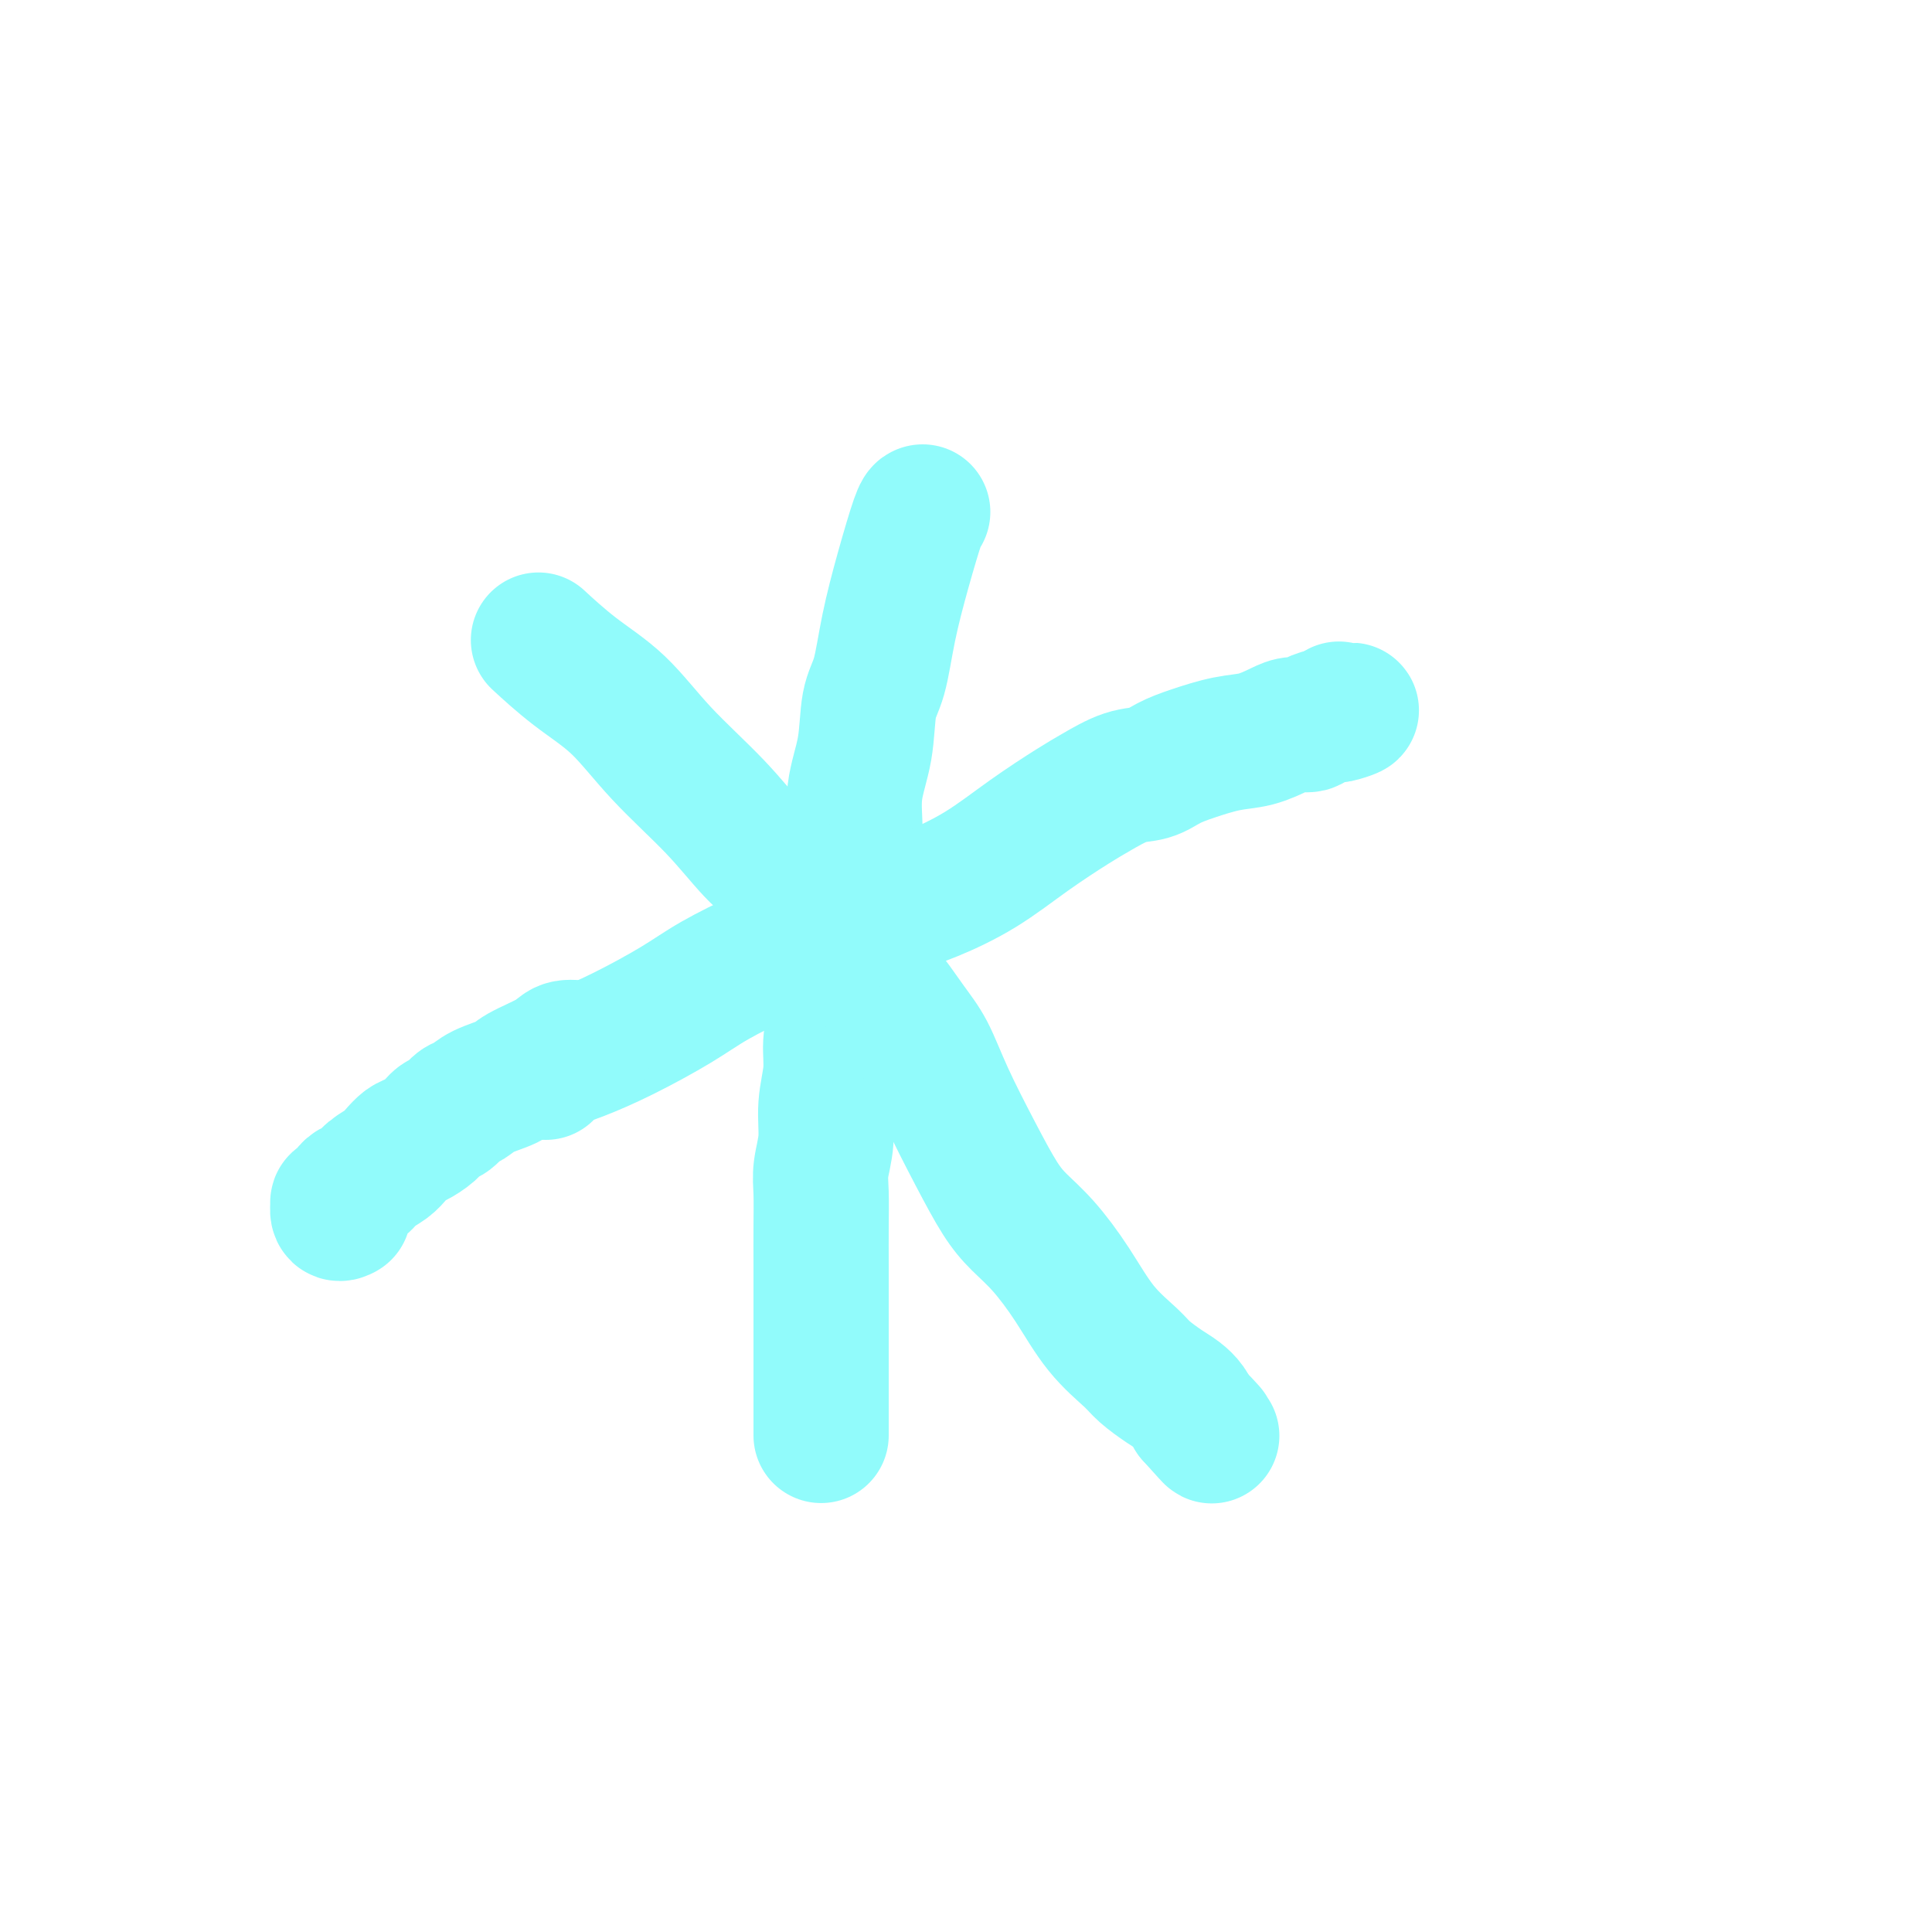 <svg viewBox='0 0 400 400' version='1.1' xmlns='http://www.w3.org/2000/svg' xmlns:xlink='http://www.w3.org/1999/xlink'><g fill='none' stroke='#91FBFB' stroke-width='28' stroke-linecap='round' stroke-linejoin='round'><path d='M191,106c-0.001,0.000 -0.002,0.000 0,0c0.002,-0.000 0.006,-0.000 0,0c-0.006,0.000 -0.022,0.001 0,0c0.022,-0.001 0.081,-0.002 0,0c-0.081,0.002 -0.302,0.009 -1,2c-0.698,1.991 -1.873,5.968 -3,10c-1.127,4.032 -2.204,8.119 -3,12c-0.796,3.881 -1.309,7.556 -2,10c-0.691,2.444 -1.561,3.657 -2,6c-0.439,2.343 -0.447,5.815 -1,9c-0.553,3.185 -1.650,6.081 -2,9c-0.350,2.919 0.047,5.859 0,8c-0.047,2.141 -0.537,3.481 -1,5c-0.463,1.519 -0.899,3.216 -1,6c-0.101,2.784 0.132,6.654 0,10c-0.132,3.346 -0.628,6.167 -1,9c-0.372,2.833 -0.621,5.677 -1,8c-0.379,2.323 -0.890,4.126 -1,6c-0.110,1.874 0.181,3.818 0,6c-0.181,2.182 -0.833,4.601 -1,7c-0.167,2.399 0.151,4.777 0,7c-0.151,2.223 -0.773,4.290 -1,6c-0.227,1.710 -0.061,3.064 0,5c0.061,1.936 0.016,4.455 0,7c-0.016,2.545 -0.004,5.115 0,8c0.004,2.885 0.001,6.084 0,9c-0.001,2.916 -0.000,5.547 0,8c0.000,2.453 0.000,4.726 0,7'/><path d='M170,286c0.000,7.555 0.000,4.441 0,4c0.000,-0.441 0.000,1.791 0,3c0.000,1.209 0.000,1.396 0,2c0.000,0.604 0.000,1.624 0,2c0.000,0.376 0.000,0.107 0,0c0.000,-0.107 0.000,-0.054 0,0'/><path d='M112,133c0.153,0.142 0.307,0.283 0,0c-0.307,-0.283 -1.074,-0.992 0,0c1.074,0.992 3.990,3.685 7,6c3.010,2.315 6.114,4.252 9,7c2.886,2.748 5.554,6.309 9,10c3.446,3.691 7.671,7.513 11,11c3.329,3.487 5.761,6.638 8,9c2.239,2.362 4.286,3.933 6,5c1.714,1.067 3.095,1.629 5,4c1.905,2.371 4.335,6.550 7,10c2.665,3.450 5.566,6.169 8,9c2.434,2.831 4.401,5.772 6,8c1.599,2.228 2.828,3.743 4,6c1.172,2.257 2.286,5.255 4,9c1.714,3.745 4.029,8.238 6,12c1.971,3.762 3.599,6.794 5,9c1.401,2.206 2.574,3.584 4,5c1.426,1.416 3.104,2.868 5,5c1.896,2.132 4.009,4.945 6,8c1.991,3.055 3.860,6.351 6,9c2.140,2.649 4.552,4.649 6,6c1.448,1.351 1.932,2.053 3,3c1.068,0.947 2.719,2.141 4,3c1.281,0.859 2.191,1.385 3,2c0.809,0.615 1.517,1.319 2,2c0.483,0.681 0.742,1.341 1,2'/><path d='M247,293c6.581,7.354 3.032,3.239 2,2c-1.032,-1.239 0.453,0.397 1,1c0.547,0.603 0.156,0.172 0,0c-0.156,-0.172 -0.078,-0.086 0,0'/><path d='M113,222c0.475,-0.700 0.951,-1.400 2,-2c1.049,-0.600 2.673,-1.102 5,-2c2.327,-0.898 5.357,-2.194 9,-4c3.643,-1.806 7.898,-4.124 11,-6c3.102,-1.876 5.052,-3.311 8,-5c2.948,-1.689 6.896,-3.634 10,-5c3.104,-1.366 5.366,-2.155 8,-3c2.634,-0.845 5.642,-1.746 9,-3c3.358,-1.254 7.066,-2.860 10,-4c2.934,-1.140 5.094,-1.813 8,-3c2.906,-1.187 6.559,-2.889 10,-5c3.441,-2.111 6.671,-4.631 10,-7c3.329,-2.369 6.756,-4.588 9,-6c2.244,-1.412 3.304,-2.016 5,-3c1.696,-0.984 4.027,-2.348 6,-3c1.973,-0.652 3.587,-0.594 5,-1c1.413,-0.406 2.626,-1.278 4,-2c1.374,-0.722 2.909,-1.294 5,-2c2.091,-0.706 4.739,-1.548 7,-2c2.261,-0.452 4.134,-0.516 6,-1c1.866,-0.484 3.726,-1.387 5,-2c1.274,-0.613 1.963,-0.935 3,-1c1.037,-0.065 2.422,0.127 3,0c0.578,-0.127 0.348,-0.573 1,-1c0.652,-0.427 2.186,-0.836 3,-1c0.814,-0.164 0.907,-0.082 1,0'/><path d='M276,148c6.879,-1.951 2.576,-0.327 1,0c-1.576,0.327 -0.424,-0.643 0,-1c0.424,-0.357 0.121,-0.102 0,0c-0.121,0.102 -0.061,0.051 0,0'/><path d='M121,217c-0.009,0.003 -0.019,0.006 0,0c0.019,-0.006 0.065,-0.020 0,0c-0.065,0.020 -0.241,0.074 -1,0c-0.759,-0.074 -2.100,-0.277 -3,0c-0.900,0.277 -1.357,1.034 -3,2c-1.643,0.966 -4.471,2.142 -6,3c-1.529,0.858 -1.761,1.400 -3,2c-1.239,0.600 -3.487,1.259 -5,2c-1.513,0.741 -2.291,1.563 -3,2c-0.709,0.437 -1.348,0.488 -2,1c-0.652,0.512 -1.315,1.484 -2,2c-0.685,0.516 -1.391,0.575 -2,1c-0.609,0.425 -1.121,1.216 -2,2c-0.879,0.784 -2.126,1.561 -3,2c-0.874,0.439 -1.375,0.541 -2,1c-0.625,0.459 -1.376,1.275 -2,2c-0.624,0.725 -1.123,1.360 -2,2c-0.877,0.640 -2.133,1.284 -3,2c-0.867,0.716 -1.347,1.503 -2,2c-0.653,0.497 -1.481,0.706 -2,1c-0.519,0.294 -0.728,0.675 -1,1c-0.272,0.325 -0.605,0.595 -1,1c-0.395,0.405 -0.852,0.946 -1,1c-0.148,0.054 0.012,-0.377 0,0c-0.012,0.377 -0.195,1.563 0,2c0.195,0.437 0.770,0.125 1,0c0.230,-0.125 0.115,-0.062 0,0'/></g>
</svg>
